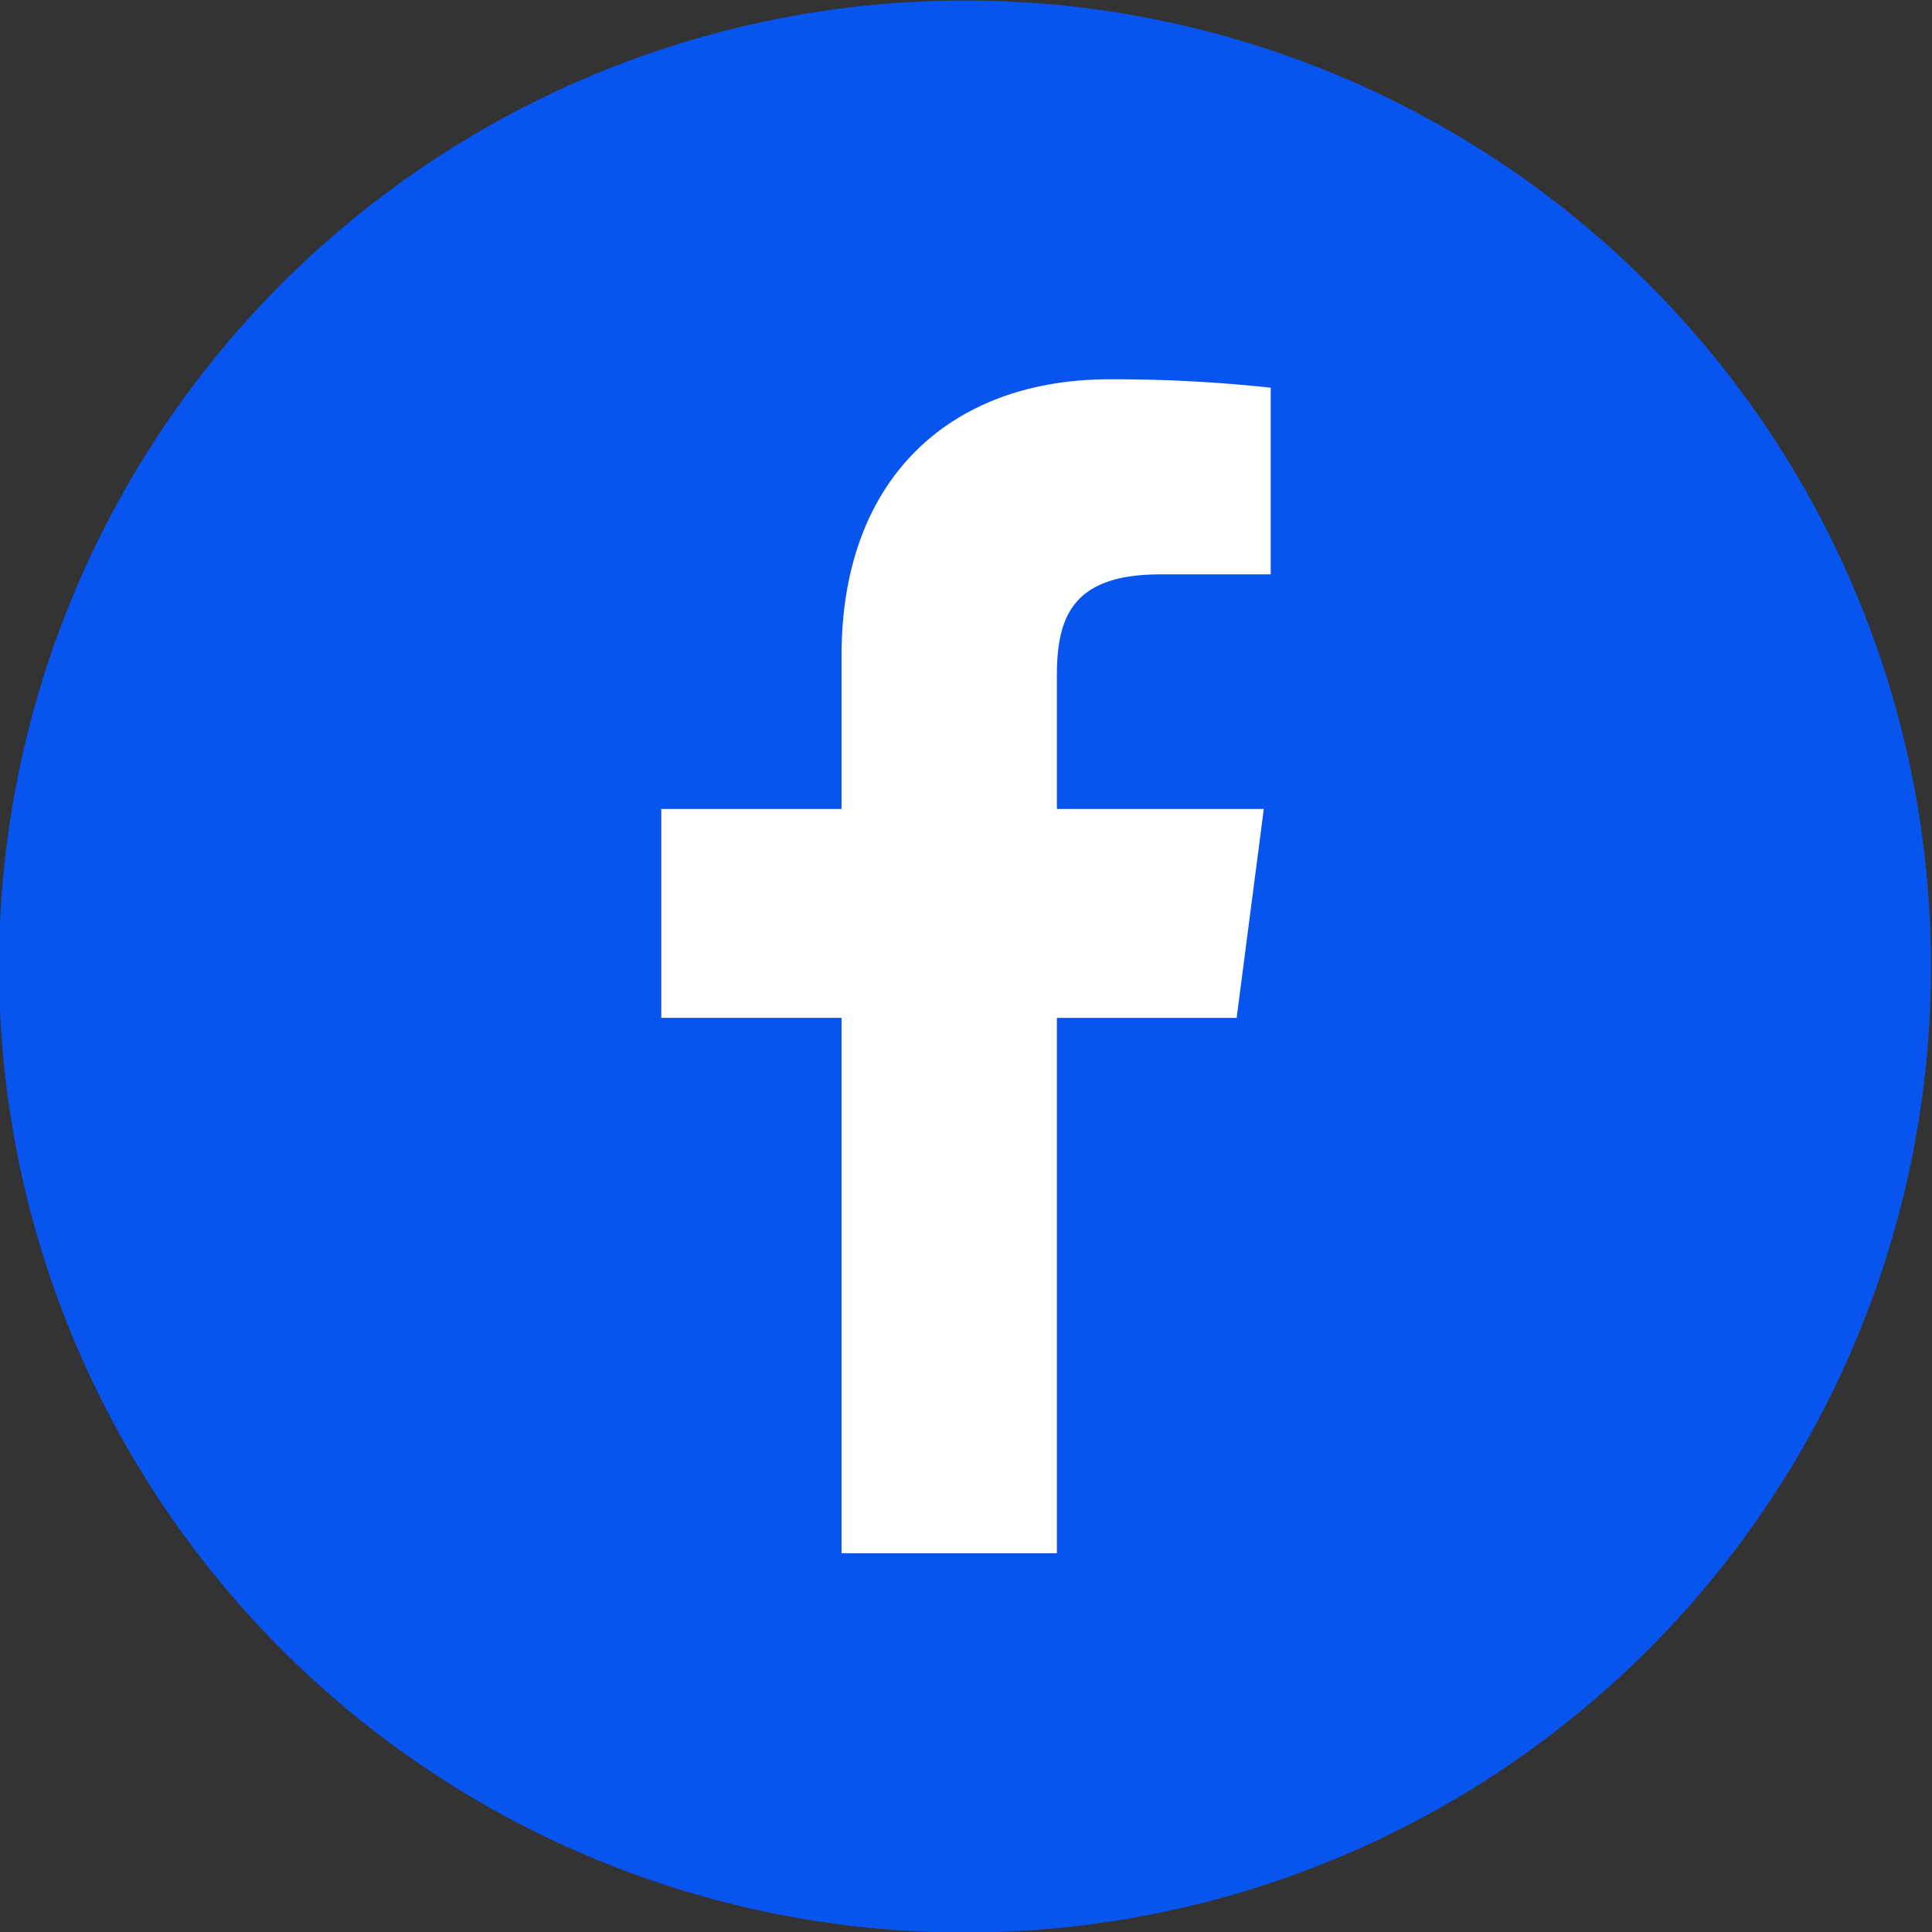 <svg id="Слой_1" data-name="Слой 1" xmlns="http://www.w3.org/2000/svg" viewBox="0 0 39.12 39.12"><rect x="0" y="0" width="39.12" height="39.12" fill="#333333" stroke="none"/><defs><style>.cls-1{fill:#0754ef;}.cls-2{fill:#fff;}</style></defs><title>nedvizhimost_dubai_facebook</title><path class="cls-1" d="M429.67,324.83h0a19.55,19.55,0,0,0,19.55-19.56h0a19.56,19.56,0,0,0-19.56-19.56h0a19.56,19.56,0,0,0-19.56,19.56h0A19.55,19.55,0,0,0,429.67,324.83Z" transform="translate(-410.12 -285.7)"/><path id="facebook" class="cls-2" d="M431.52,317.15V306.31h3.64l.55-4.23h-4.19v-2.7c0-1.22.34-2.05,2.1-2.05h2.23v-3.78a29.77,29.77,0,0,0-3.26-.17c-3.22,0-5.43,2-5.43,5.59v3.11h-3.65v4.23h3.65v10.84Z" transform="translate(-410.12 -285.7)"/></svg>